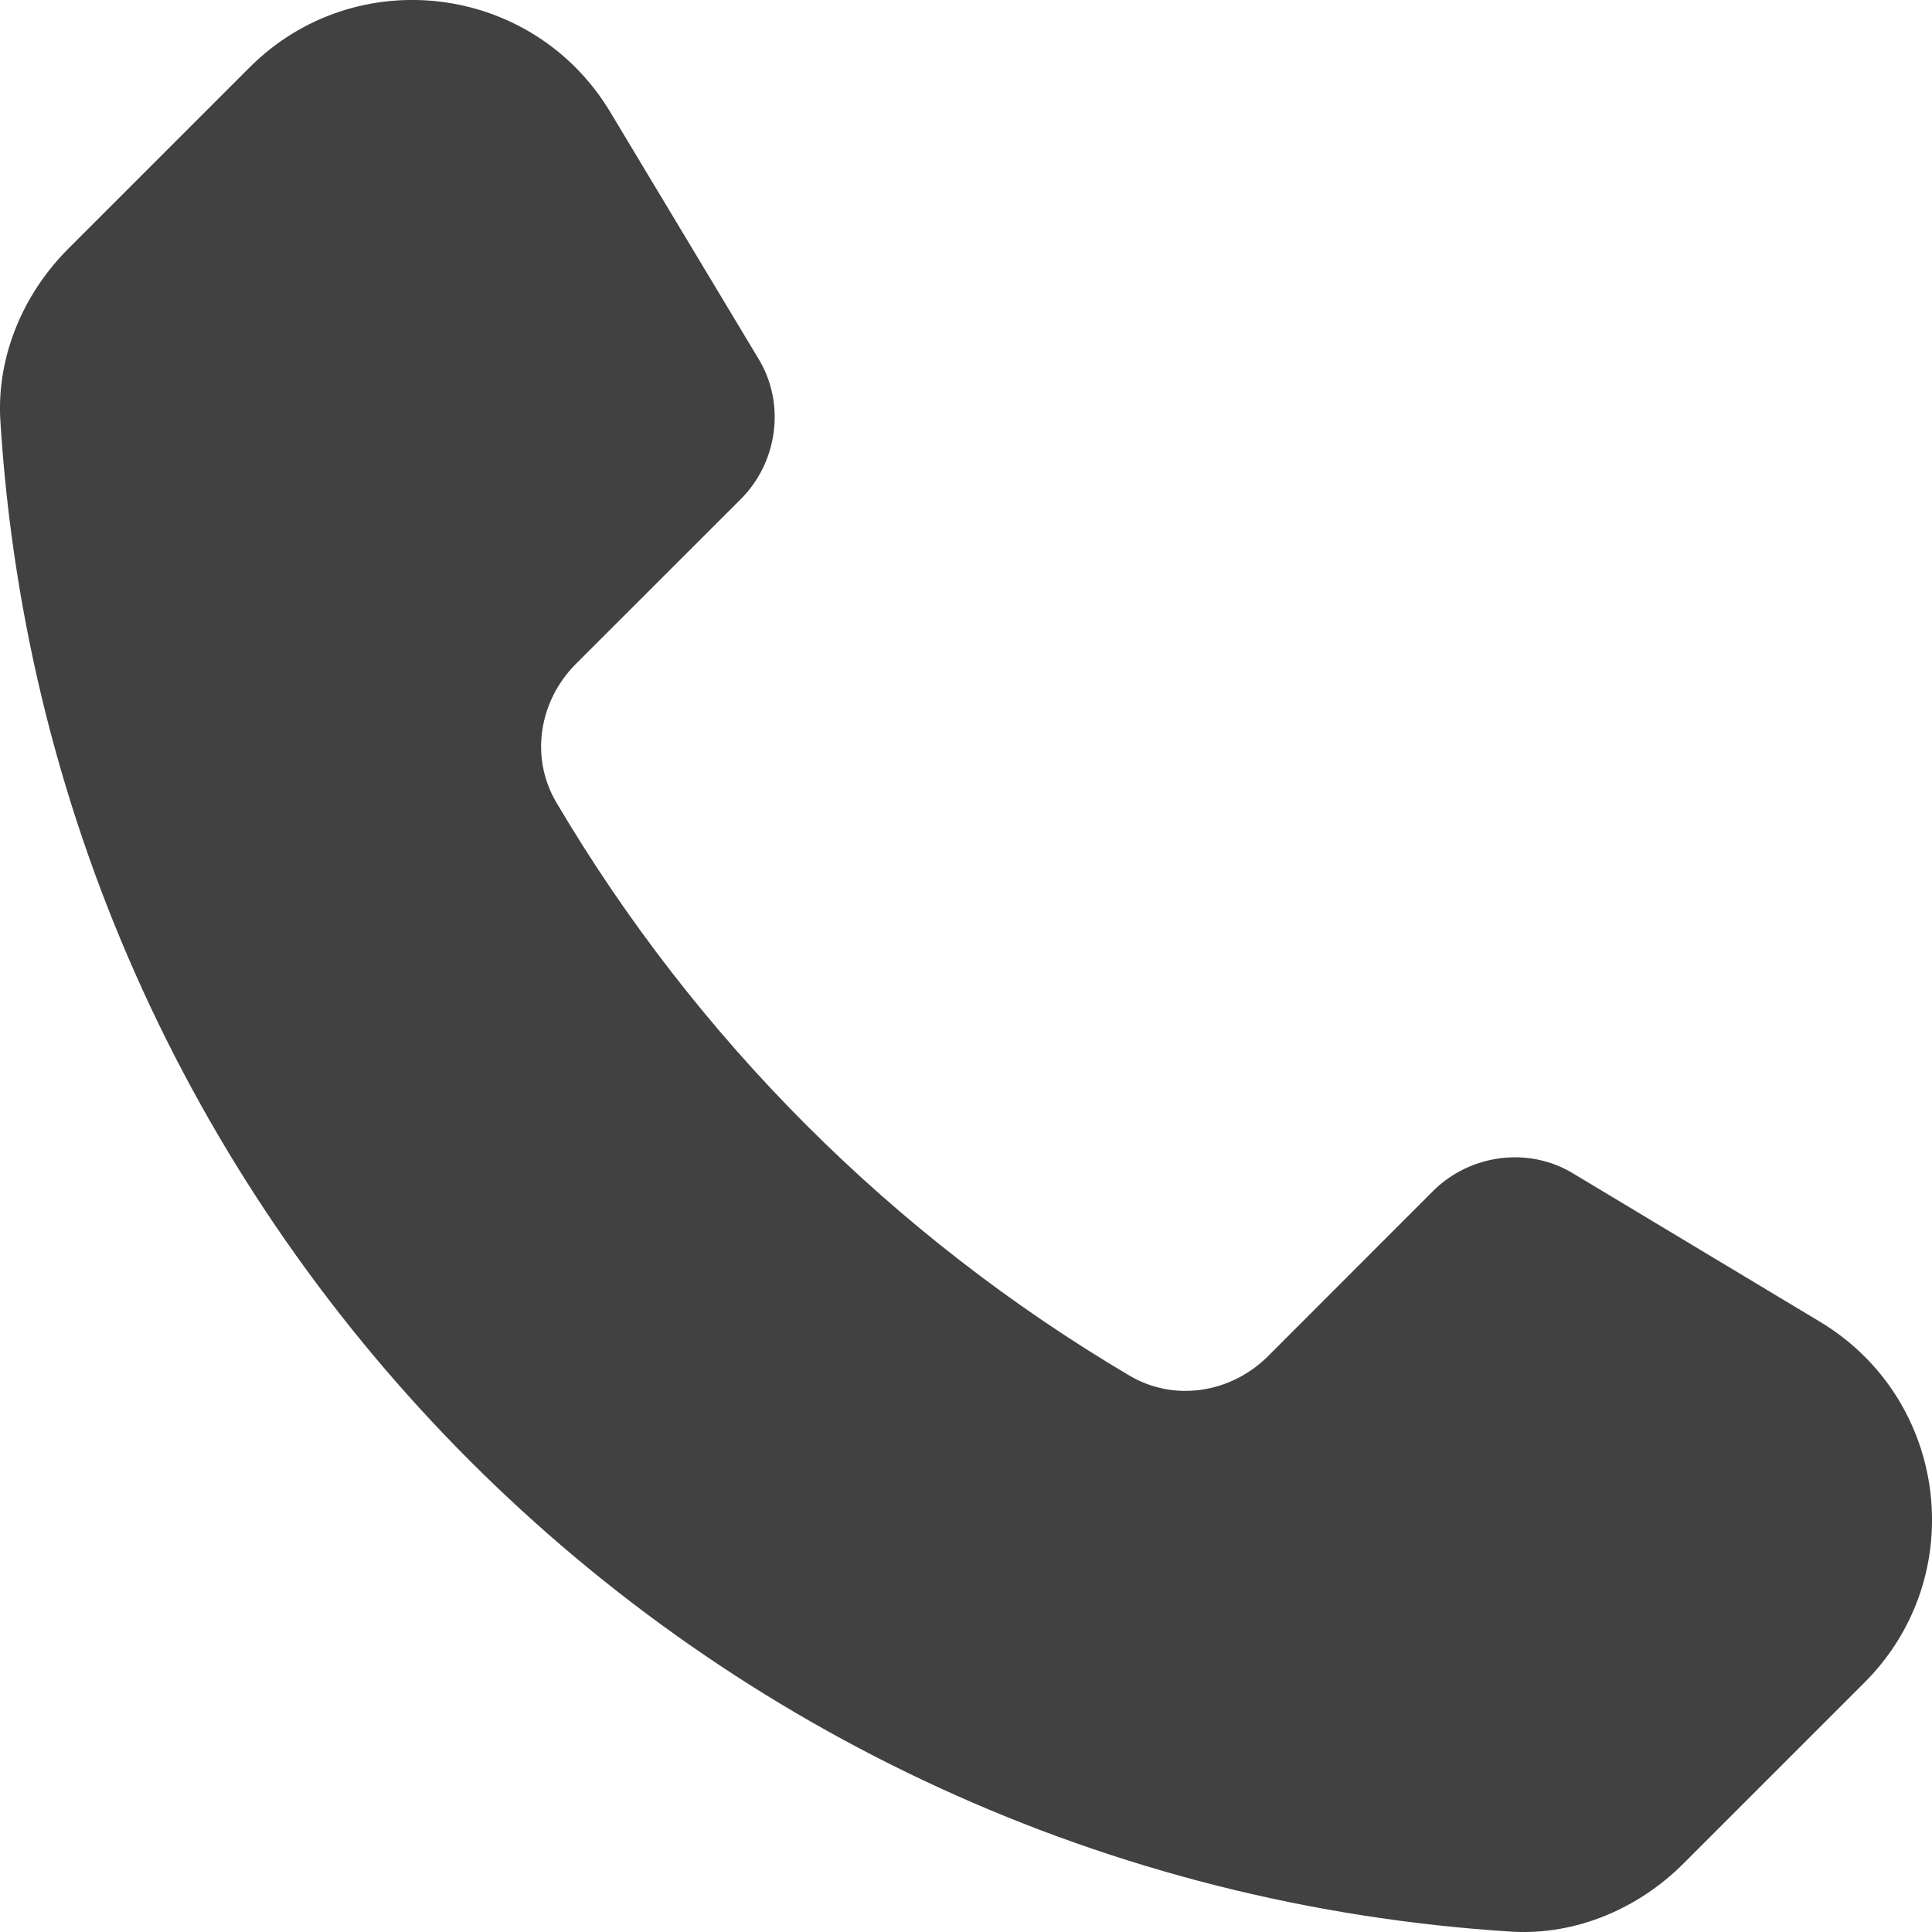 <svg width="14" height="14" viewBox="0 0 14 14" fill="none" xmlns="http://www.w3.org/2000/svg">
<path d="M8.186 9.969C6.472 8.957 5.043 7.528 4.031 5.814C3.839 5.488 3.906 5.079 4.173 4.811L5.369 3.616C5.636 3.348 5.695 2.922 5.494 2.596L4.424 0.815C3.864 -0.121 2.577 -0.28 1.808 0.489L0.495 1.802C0.169 2.128 -0.023 2.579 0.002 3.039C0.362 8.924 5.068 13.63 10.961 13.998C11.421 14.023 11.872 13.831 12.198 13.505L13.511 12.192C14.28 11.423 14.121 10.136 13.185 9.576L11.404 8.506C11.078 8.305 10.652 8.364 10.384 8.631L9.189 9.827C8.921 10.094 8.512 10.161 8.186 9.969Z" fill="#414142"/>
</svg>
